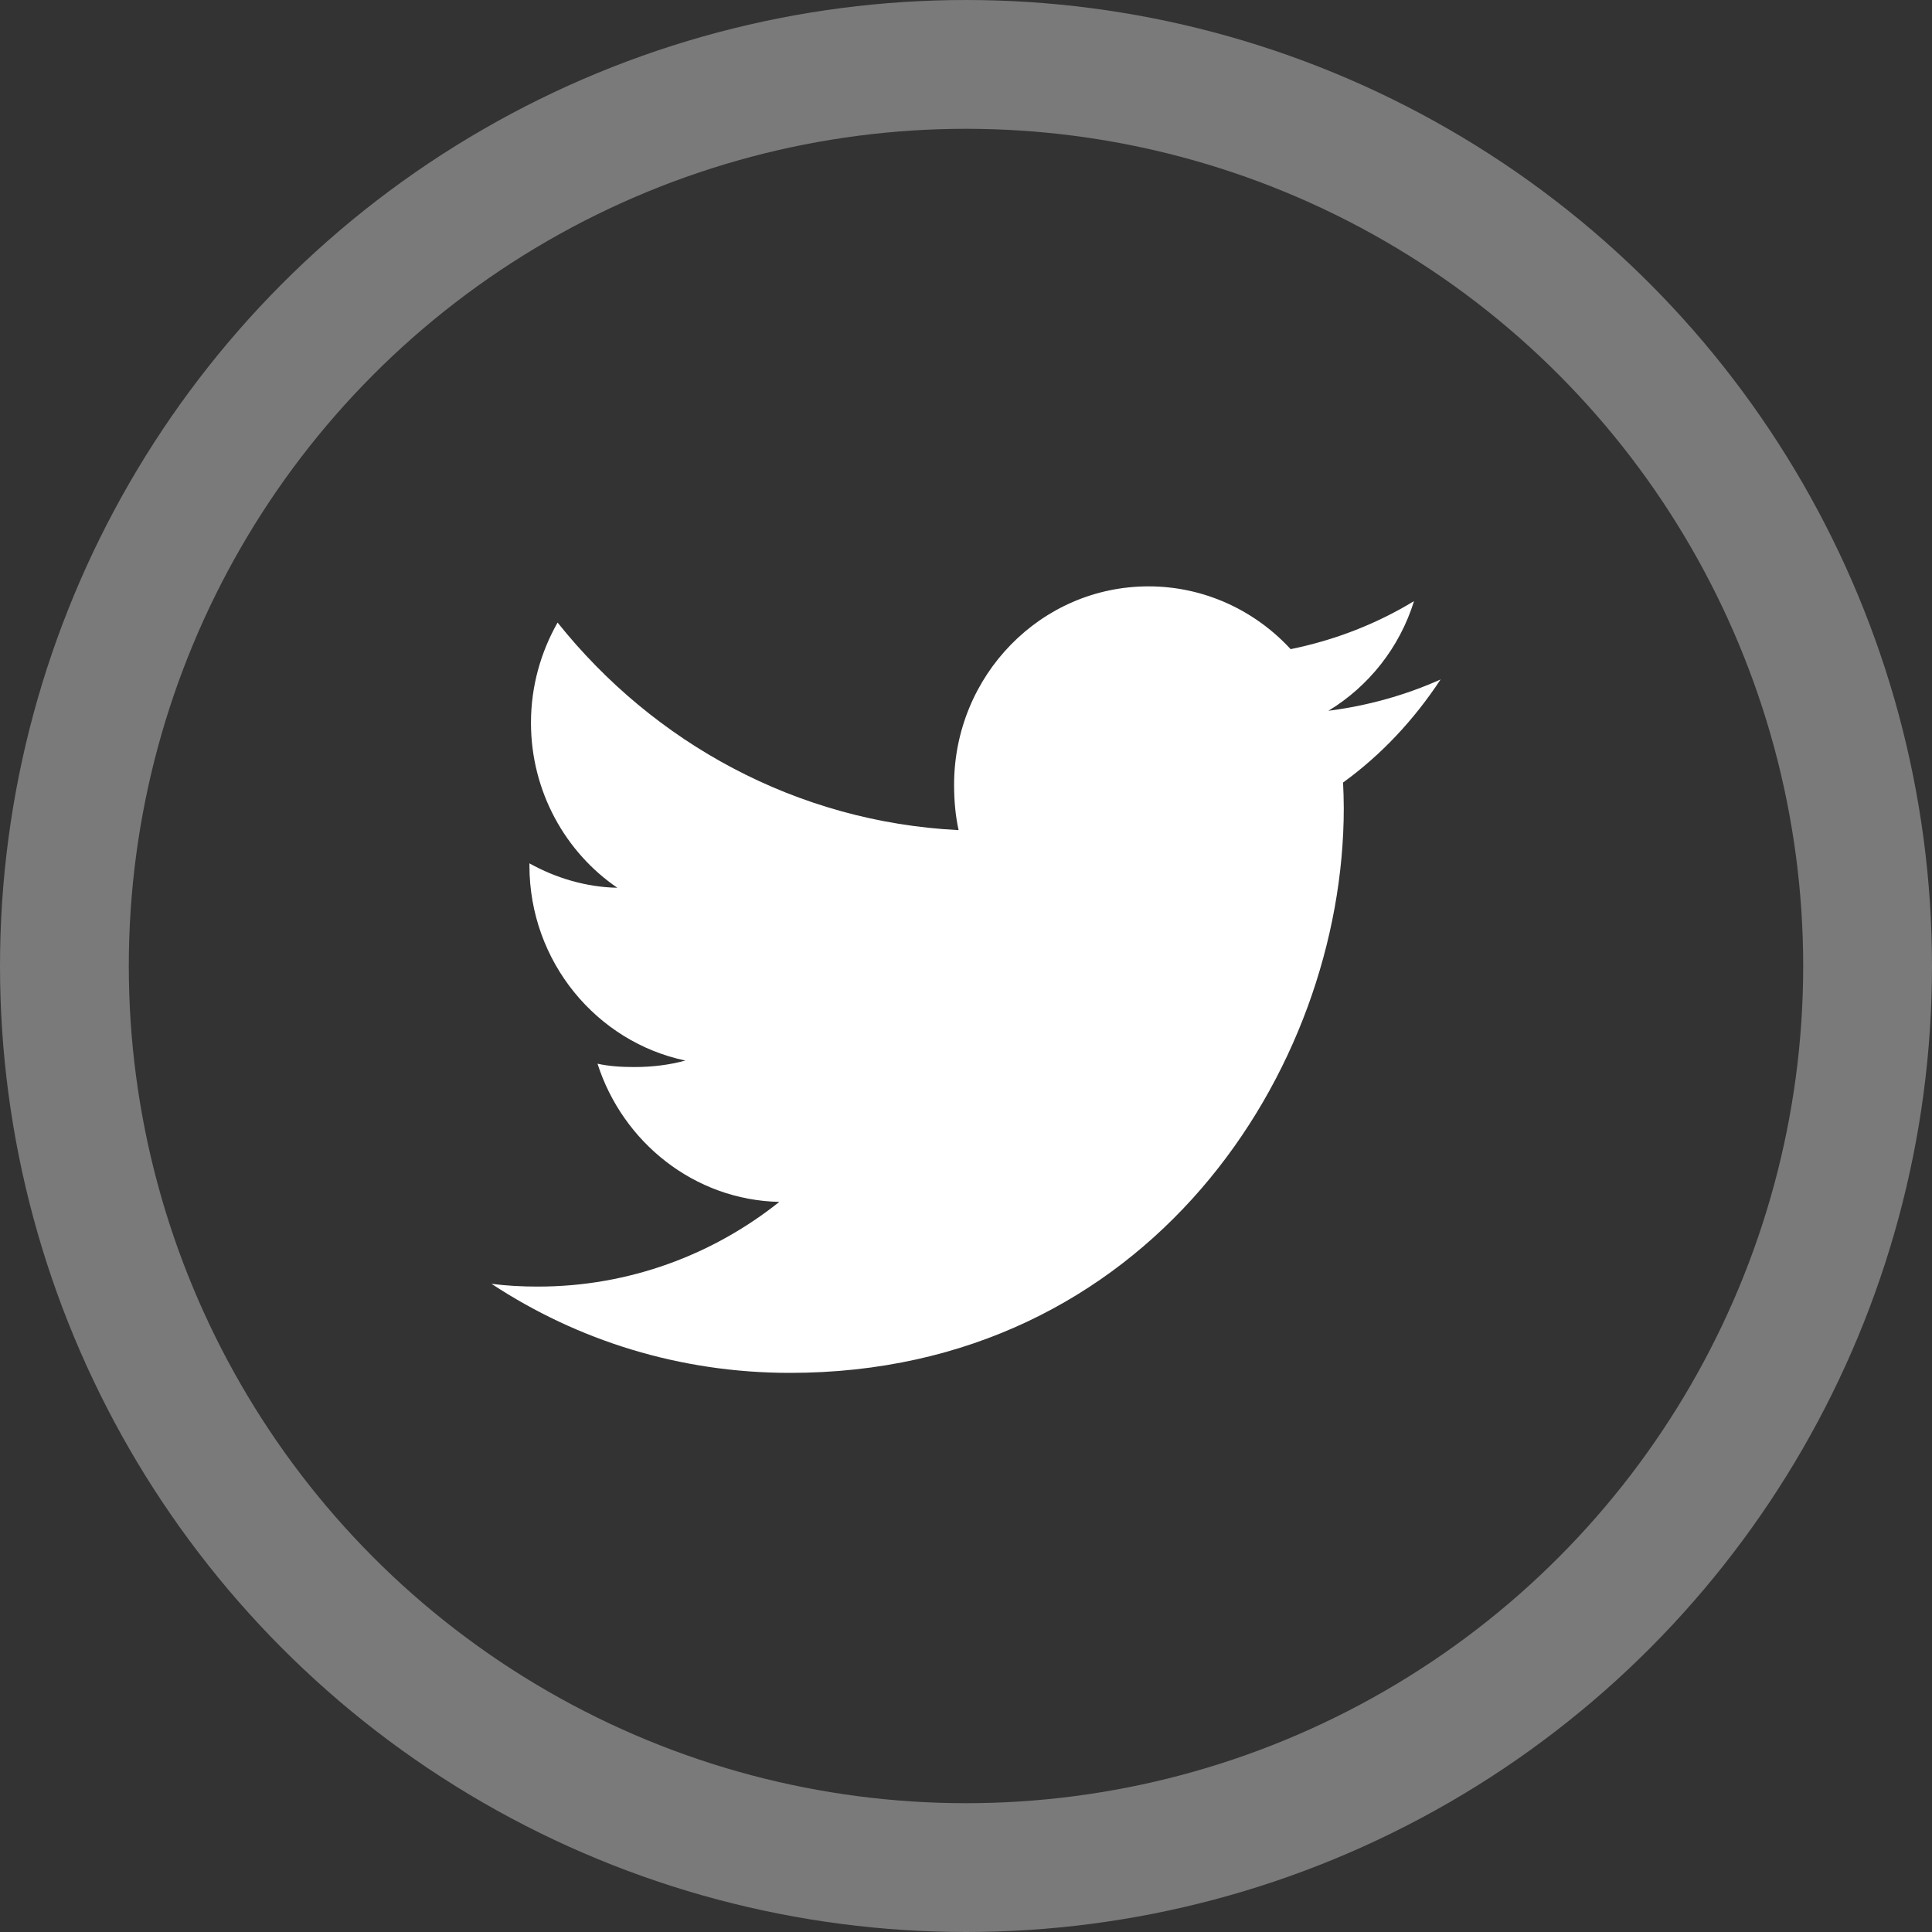 <?xml version="1.0" encoding="UTF-8"?>
<svg width="30px" height="30px" viewBox="0 0 30 30" version="1.1" xmlns="http://www.w3.org/2000/svg" xmlns:xlink="http://www.w3.org/1999/xlink">
    <rect x="0" y="0" width="30" height="30" fill="#333333" stroke="none"/>
    <title>Group 5</title>
    <g id="Symbols" stroke="none" stroke-width="1" fill="none" fill-rule="evenodd">
        <g id="footer" transform="translate(-265, -402)">
            <g id="Group-9" transform="translate(150, 403)">
                <g id="Group-8" transform="translate(80, 0)">
                    <g id="Group-5" transform="translate(36, 0)">
                        <circle id="Oval" stroke-opacity="0.35" stroke="#FFFFFF" stroke-width="2" cx="14" cy="14" r="14"></circle>
                        <g id="twitter" transform="translate(6.632, 8.105)" fill="#FFFFFF" fill-rule="nonzero">
                            <path d="M14.737,1.446 C14.189,1.691 13.605,1.854 12.996,1.932 C13.622,1.551 14.1,0.952 14.325,0.229 C13.741,0.584 13.096,0.835 12.409,0.975 C11.855,0.373 11.065,0 10.203,0 C8.53,0 7.183,1.385 7.183,3.082 C7.183,3.327 7.204,3.562 7.253,3.785 C4.742,3.66 2.519,2.432 1.026,0.562 C0.765,1.023 0.613,1.551 0.613,2.119 C0.613,3.187 1.151,4.133 1.954,4.68 C1.469,4.671 0.993,4.527 0.589,4.301 C0.589,4.31 0.589,4.323 0.589,4.335 C0.589,5.832 1.637,7.076 3.01,7.363 C2.764,7.431 2.496,7.464 2.218,7.464 C2.024,7.464 1.829,7.453 1.646,7.412 C2.037,8.632 3.148,9.529 4.469,9.558 C3.441,10.378 2.136,10.873 0.723,10.873 C0.475,10.873 0.238,10.861 0,10.83 C1.338,11.711 2.924,12.213 4.635,12.213 C10.194,12.213 13.234,7.516 13.234,3.444 C13.234,3.308 13.229,3.176 13.223,3.046 C13.822,2.612 14.326,2.07 14.737,1.446 Z" id="Path"></path>
                        </g>
                    </g>
                </g>
            </g>
        </g>
    </g>
</svg>